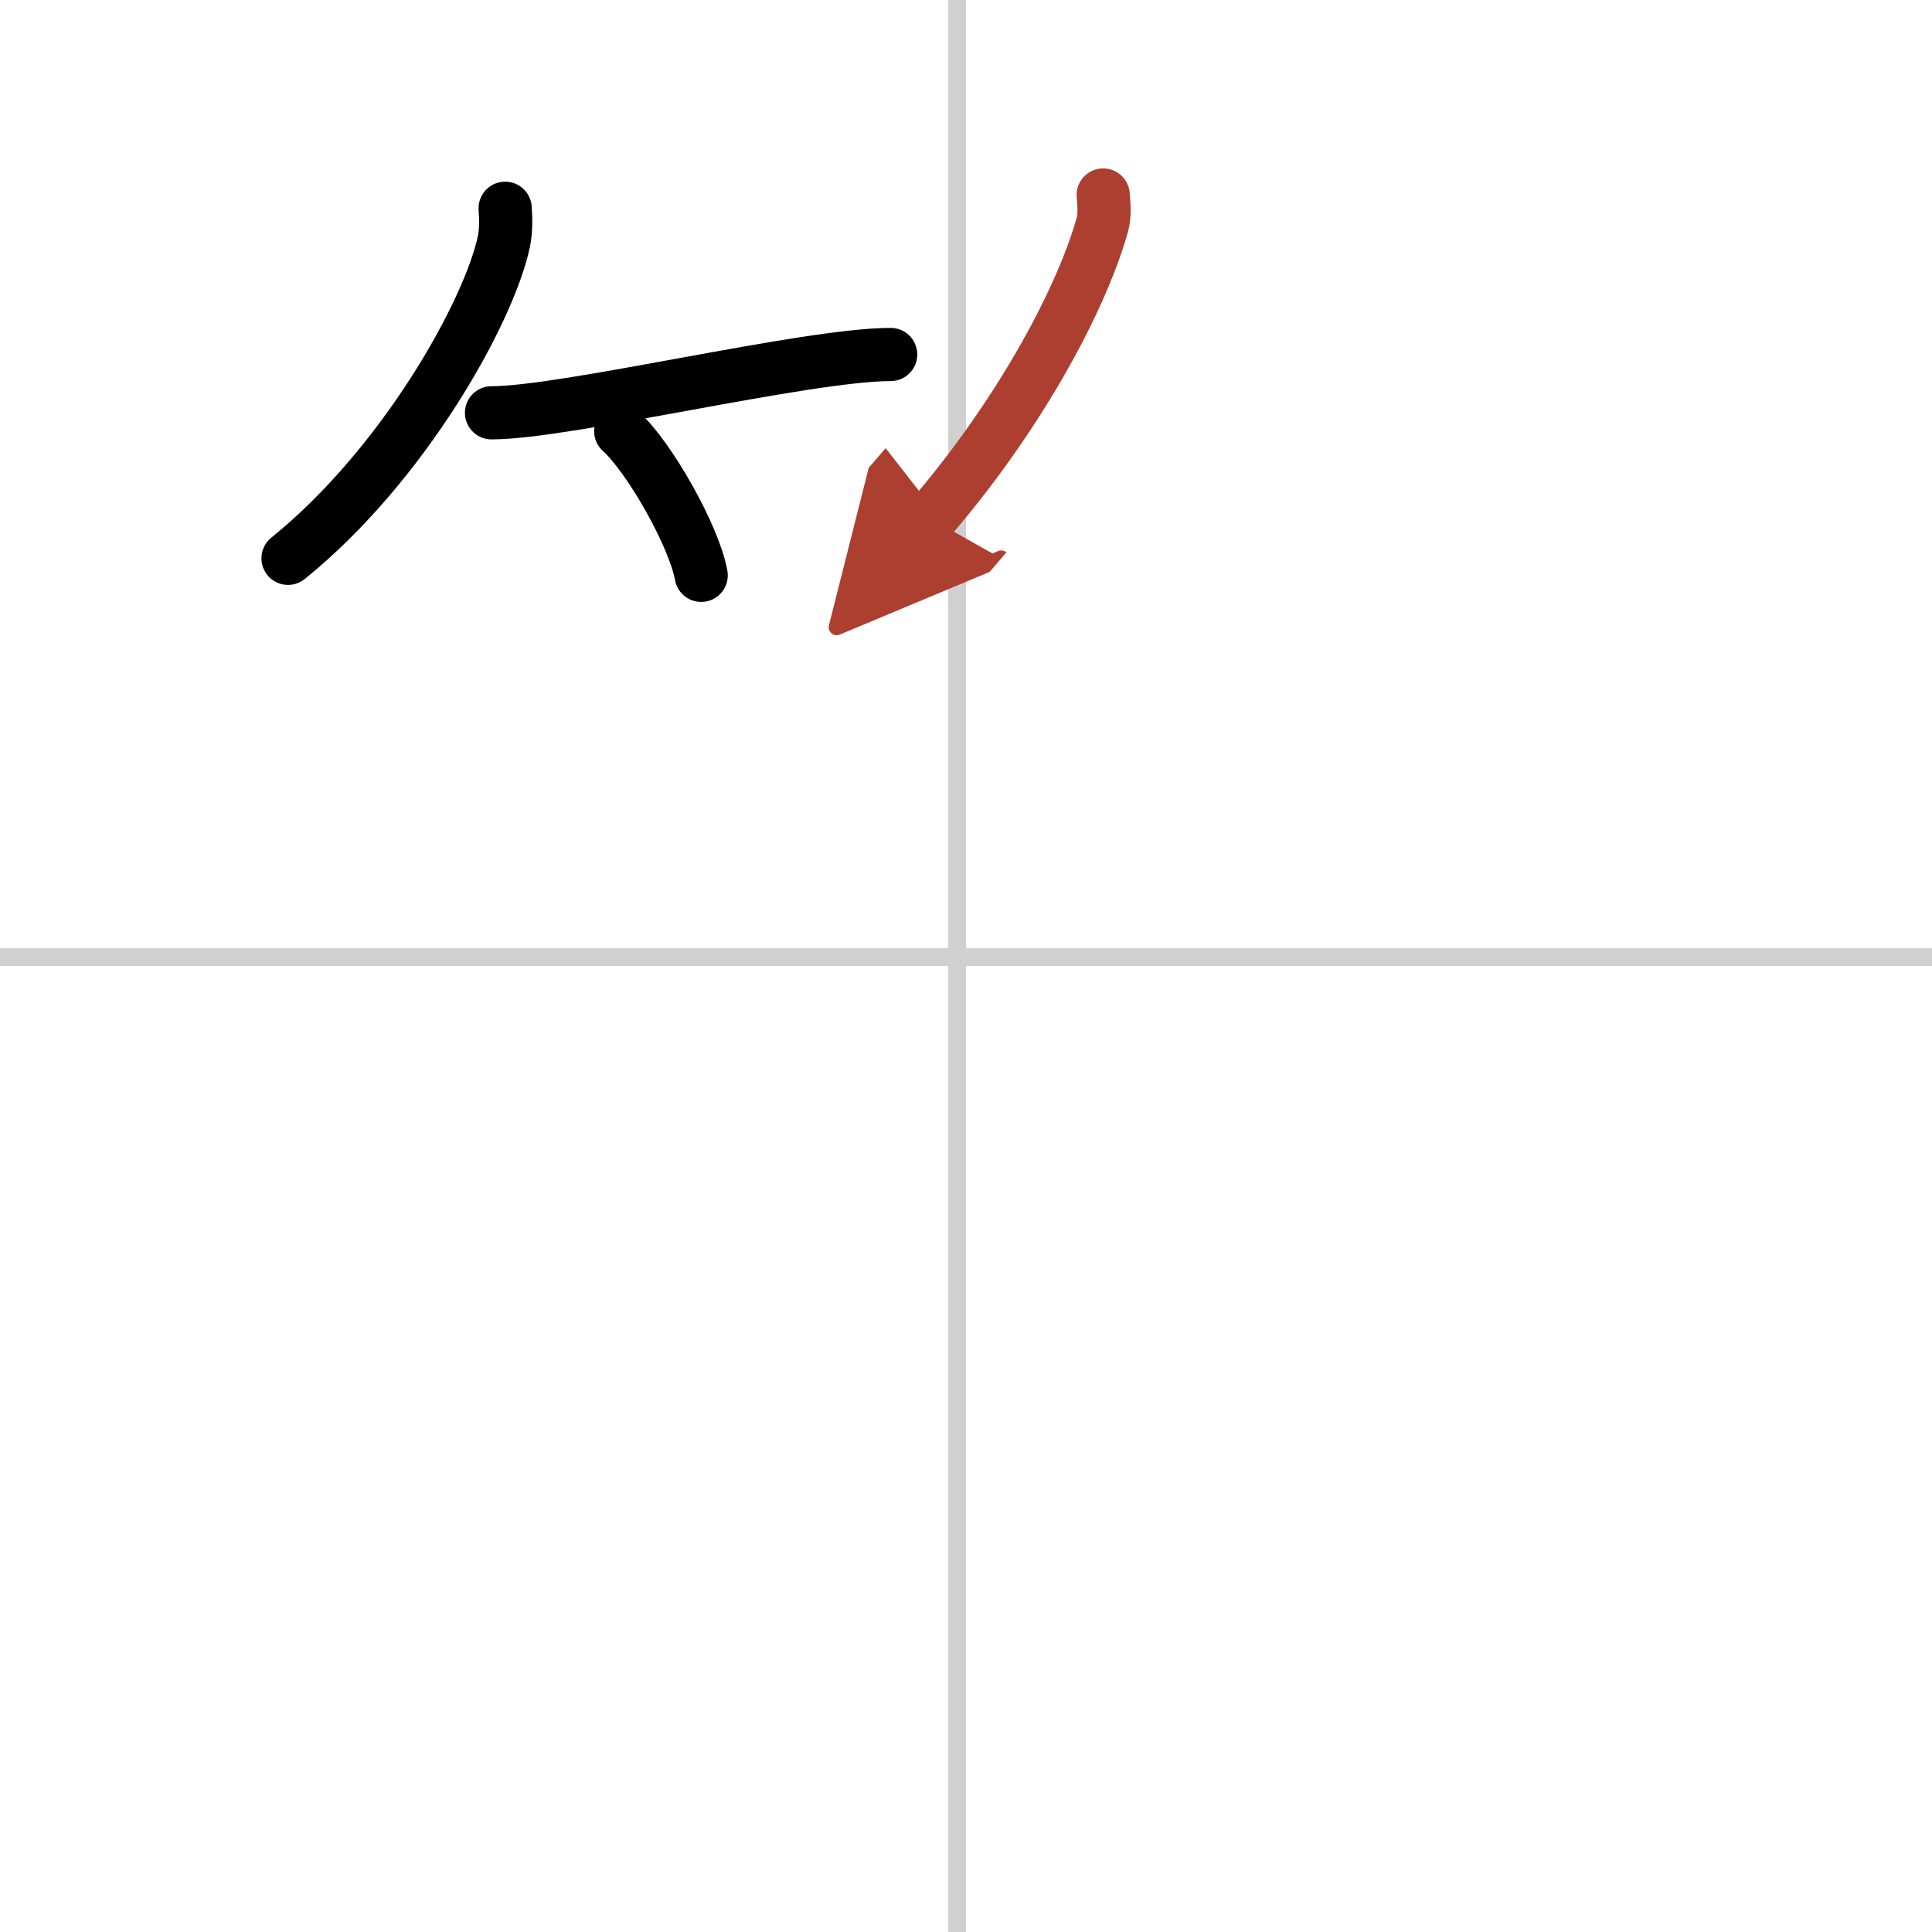 <svg width="400" height="400" viewBox="0 0 109 109" xmlns="http://www.w3.org/2000/svg"><defs><marker id="a" markerWidth="4" orient="auto" refX="1" refY="5" viewBox="0 0 10 10"><polyline points="0 0 10 5 0 10 1 5" fill="#ad3f31" stroke="#ad3f31"/></marker></defs><g fill="none" stroke="#000" stroke-linecap="round" stroke-linejoin="round" stroke-width="3"><rect width="100%" height="100%" fill="#fff" stroke="#fff"/><line x1="54" x2="54" y2="109" stroke="#d0d0d0" stroke-width="1"/><line x2="109" y1="54" y2="54" stroke="#d0d0d0" stroke-width="1"/><path d="m28.5 11.75c0.03 0.46 0.07 1.2-0.07 1.87-0.83 3.94-5.63 12.59-12.18 17.88"/><path d="m27.73 23.29c4.22 0 17.78-3.29 22.52-3.29"/><path d="m35.02 24.33c1.6 1.44 4.14 5.9 4.54 8.13"/><path d="m62.24 11c0.03 0.43 0.12 1.12-0.06 1.73-1.3 4.52-4.91 10.97-9.69 16.52" marker-end="url(#a)" stroke="#ad3f31"/></g></svg>
